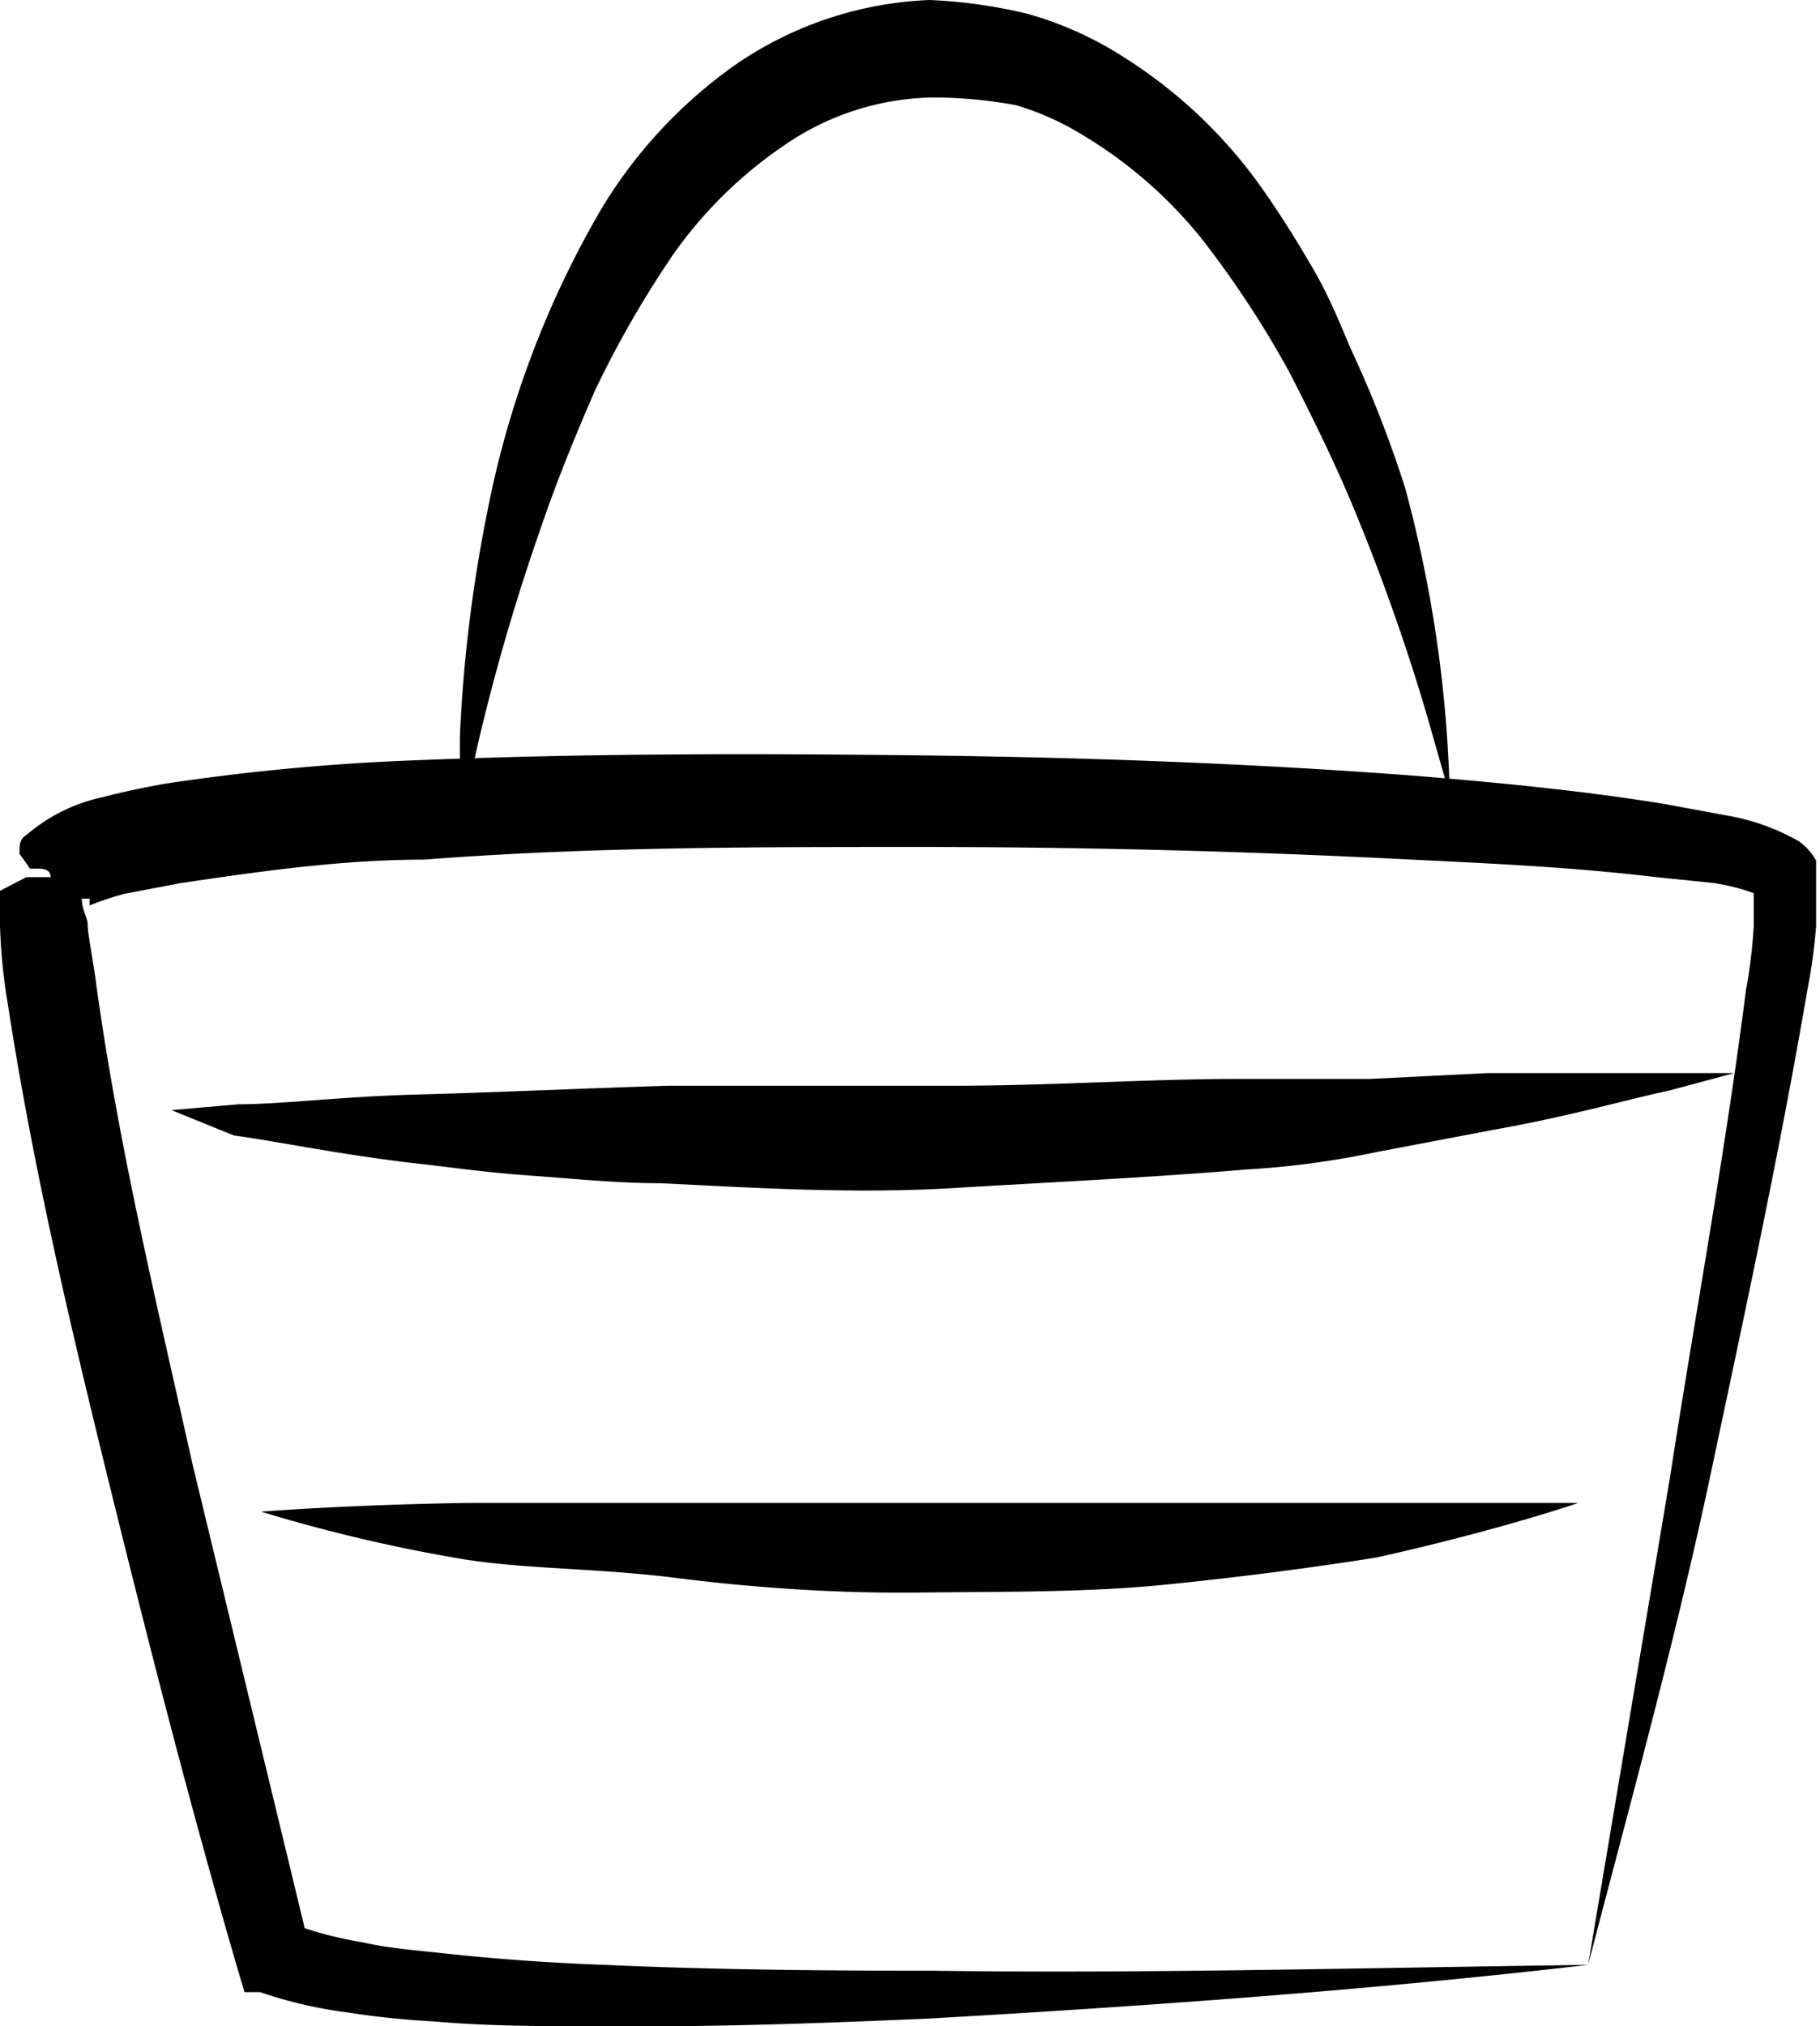 <svg xmlns="http://www.w3.org/2000/svg" viewBox="0 0 18.68 20.79"><defs><style>.cls-1{fill:#000100;}</style></defs><title>basket</title><g id="Calque_2" data-name="Calque 2"><g id="well"><path class="cls-1" d="M4.72,8.44s0-.32,0-.88A14.92,14.92,0,0,1,5,5.26,9.89,9.89,0,0,1,6.18,2.13,4.92,4.92,0,0,1,7.54.67a3.77,3.77,0,0,1,2-.67,5.22,5.22,0,0,1,1,.14,3.64,3.64,0,0,1,1,.45A5,5,0,0,1,13,2c.18.26.34.52.49.78s.26.53.37.79A12,12,0,0,1,14.42,5a13.18,13.18,0,0,1,.46,3.16l-.24-.84a21.45,21.45,0,0,0-.76-2.14c-.18-.43-.4-.88-.64-1.35a10.29,10.29,0,0,0-.89-1.36,4.59,4.59,0,0,0-1.23-1.08,2.84,2.84,0,0,0-.69-.31A4.71,4.71,0,0,0,9.58,1a2.76,2.76,0,0,0-1.5.47A4.46,4.46,0,0,0,6.91,2.61,10.6,10.6,0,0,0,6.11,4c-.21.48-.4.95-.55,1.39a21.51,21.51,0,0,0-.64,2.18Z"/><path class="cls-1" d="M16.3,20.16l.84-5c.26-1.68.57-3.35.78-5A5.3,5.3,0,0,0,18,9.5l0-.28V9.09c0-.11,0,.09.07.1a2.22,2.22,0,0,0-.48-.13L17,9c-.83-.1-1.67-.14-2.51-.18q-2.53-.13-5.07-.13c-1.69,0-3.39,0-5.07.13-.84,0-1.68.12-2.49.24l-.58.11a3,3,0,0,0-.36.12l0-.07-.23,0L.51,9.06h0l.23,0,.1.16c0,.12.06.19.06.27s.05.34.08.55c.22,1.64.62,3.3,1,5L3.18,20,3,19.74a4,4,0,0,0,.73.19c.26.06.54.08.81.11.55.06,1.11.1,1.67.12,1.12.05,2.24.06,3.37.06C11.79,20.25,14,20.19,16.3,20.16Zm0,0c-2.24.26-4.49.42-6.75.55-1.13.05-2.26.09-3.39.08-.57,0-1.14,0-1.71-.05a8.64,8.64,0,0,1-.87-.09,4.59,4.59,0,0,1-.91-.21l-.16,0-.06-.2c-.48-1.64-.9-3.28-1.31-4.94s-.8-3.31-1.06-5A5.88,5.88,0,0,1,0,9.5a2.15,2.15,0,0,1,0-.36L.27,9l.25,0h0c0-.14-.23-.06-.22-.1L.2,8.76c0-.1,0-.15.08-.2a1.76,1.76,0,0,1,.77-.38c.23-.06.43-.1.65-.14a22.9,22.9,0,0,1,2.58-.24C6,7.73,7.71,7.73,9.41,7.75s3.41.08,5.12.21c.85.07,1.7.15,2.56.29l.65.12a2.26,2.26,0,0,1,.72.26.58.58,0,0,1,.18.2v0h0l0,.09v.22l0,.36a5.66,5.66,0,0,1-.09.66c-.29,1.69-.65,3.35-1,5S16.73,18.51,16.3,20.16Z"/><path class="cls-1" d="M1.76,11.39l.69-.06c.44,0,1.07-.08,1.83-.1s1.63-.06,2.57-.09c.47,0,1,0,1.44,0s1,0,1.49,0c1,0,2-.07,2.93-.07.47,0,.92,0,1.35,0l1.21-.06c.75,0,1.38,0,1.83,0l.7,0-.67.18c-.43.09-1,.26-1.79.4l-1.21.23a8.92,8.92,0,0,1-1.35.18c-.94.08-2,.13-3,.19s-2,0-3-.05c-.47,0-.93-.05-1.36-.08s-.84-.09-1.21-.13c-.75-.09-1.37-.22-1.81-.28Z"/><path class="cls-1" d="M2.68,15.51s.86-.07,2.13-.09c.64,0,1.38,0,2.17,0l2.47,0c.84,0,1.68,0,2.47,0s1.52,0,2.16,0c1.25,0,2.12,0,2.12,0s-.81.28-2.07.56c-.63.1-1.38.2-2.18.28s-1.65.07-2.51.08-1.71-.05-2.5-.15S5.4,16.1,4.77,16A16.35,16.35,0,0,1,2.68,15.51Z"/></g></g></svg>